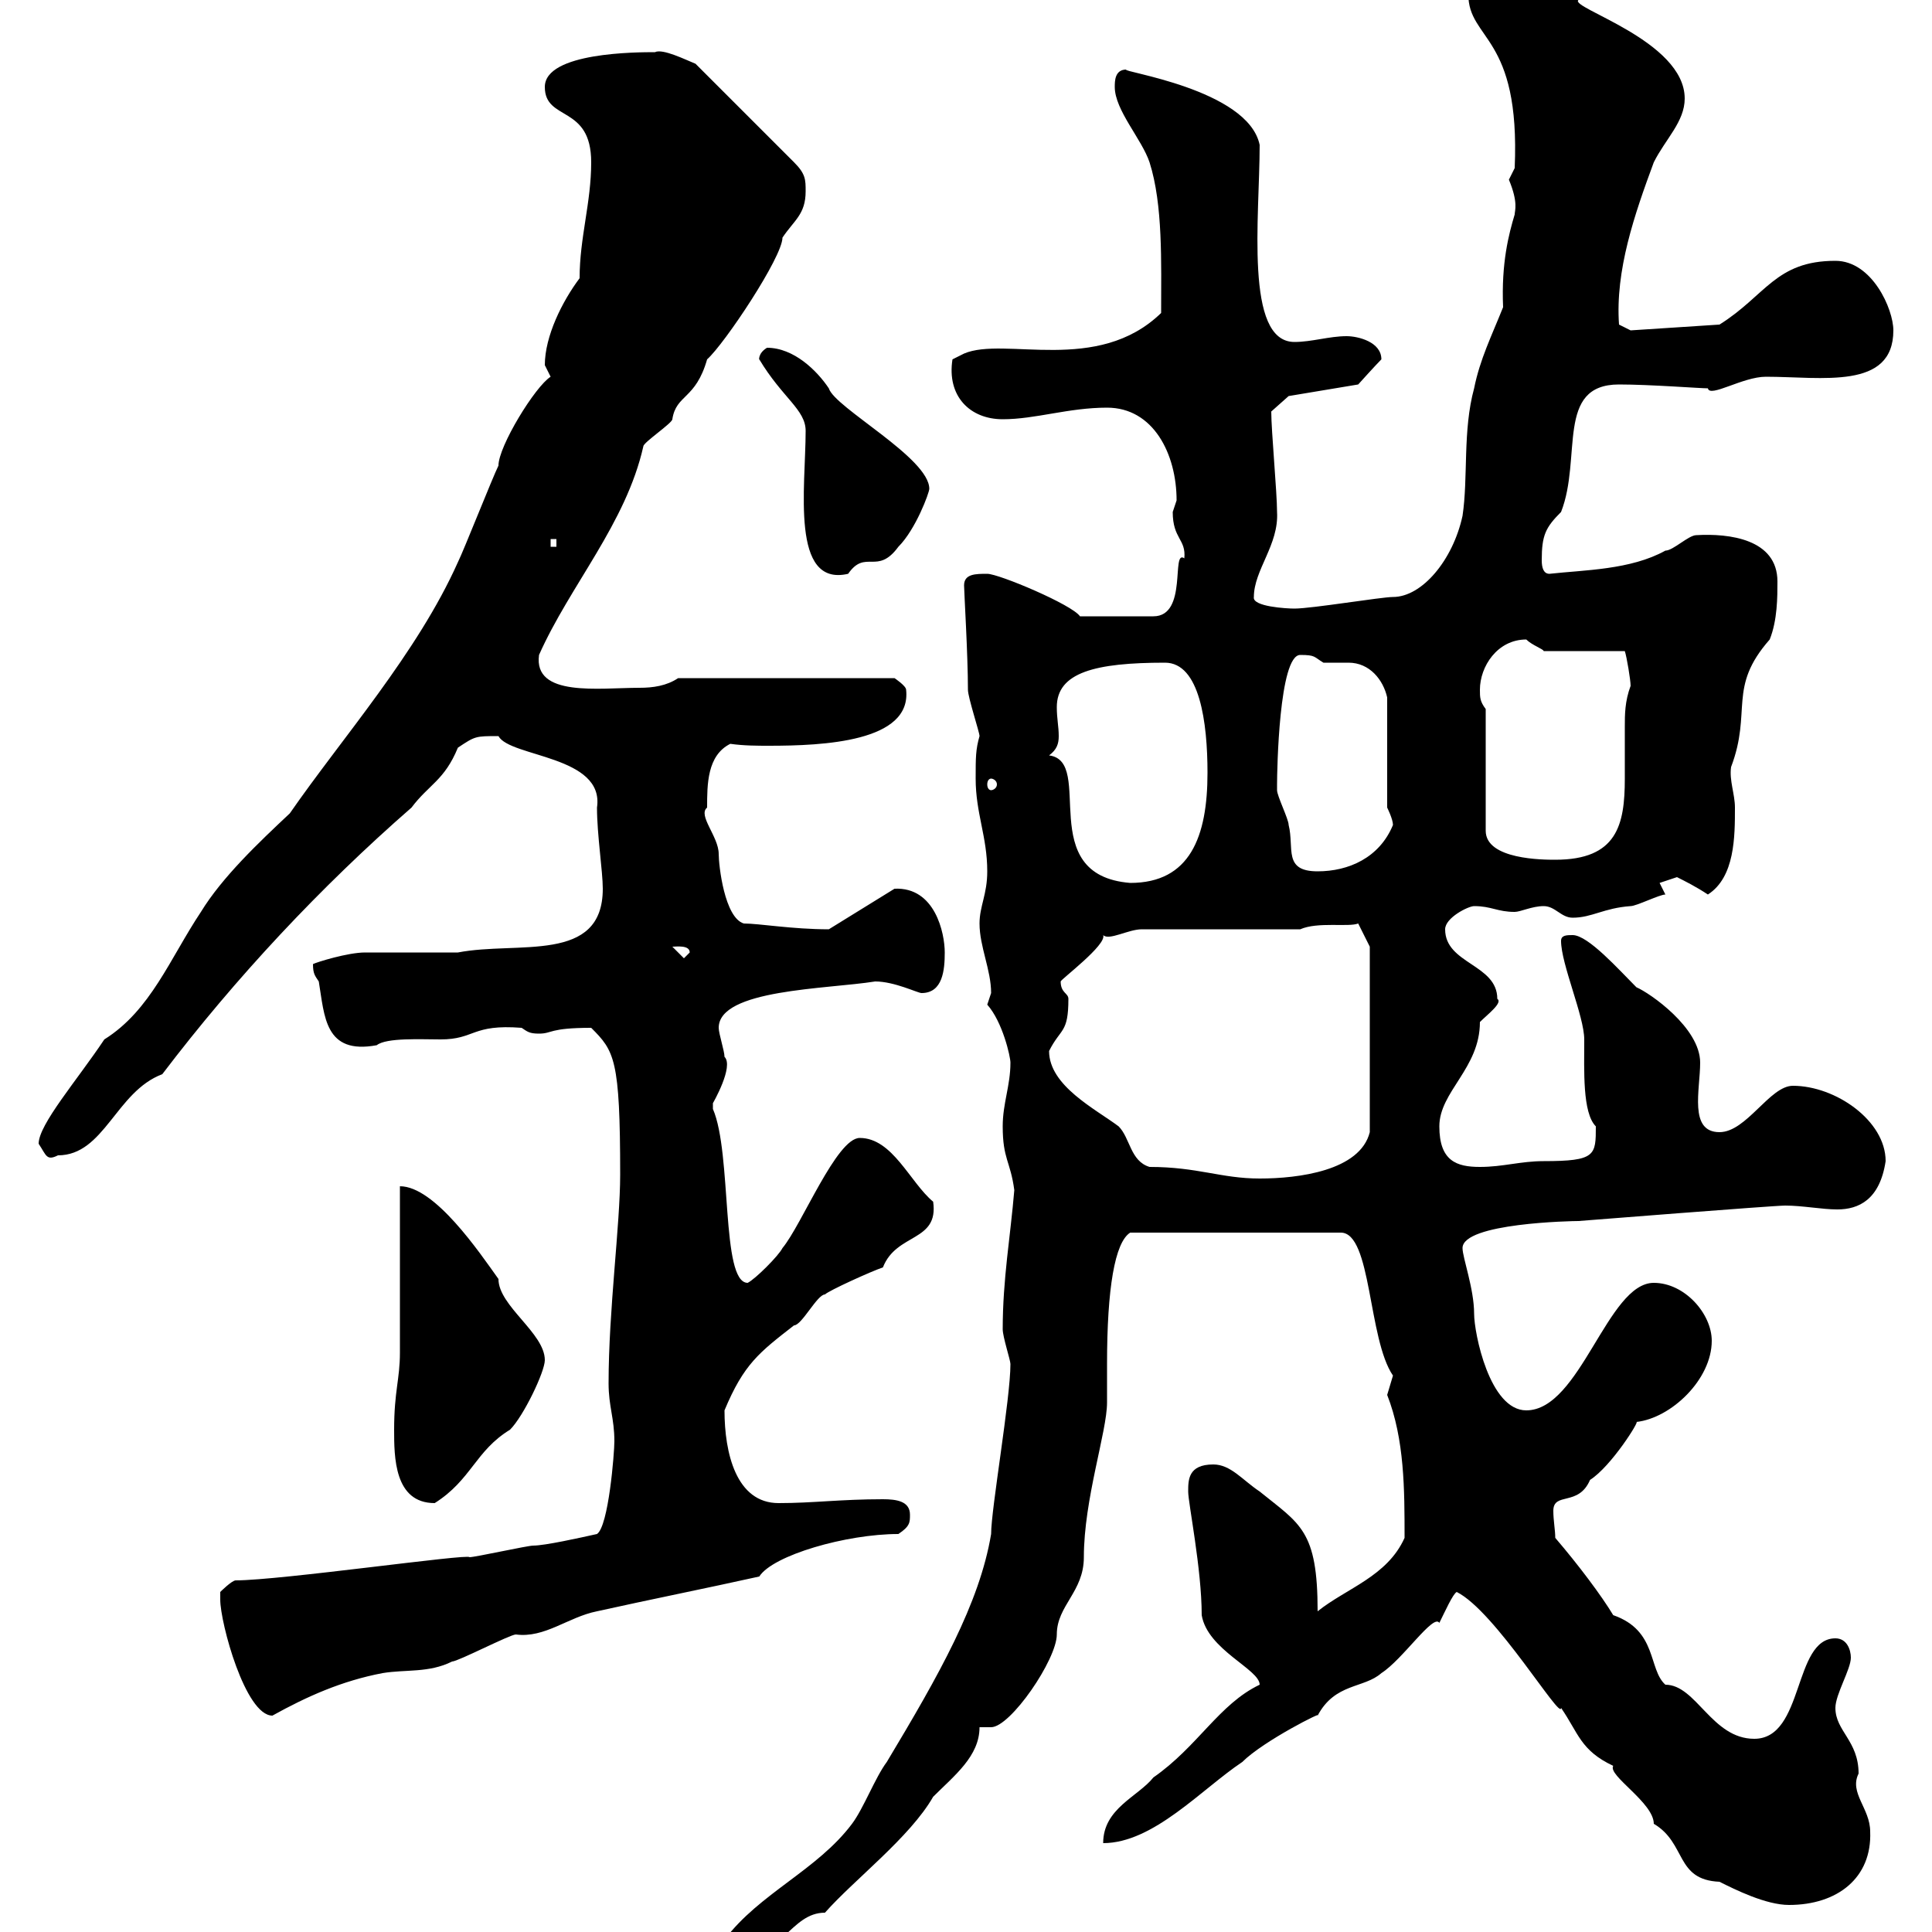 <svg xmlns="http://www.w3.org/2000/svg" xmlns:xlink="http://www.w3.org/1999/xlink" width="300" height="300"><path d="M112.50 301.20C112.50 302.70 112.80 303 113.40 304.20C121.50 304.20 122.70 297 128.10 297C132.60 291.90 141.30 285.30 144.90 279C148.20 275.70 152.10 272.70 152.10 268.20L153.90 268.20C156.90 268.20 164.10 257.70 164.10 253.80C164.10 249.30 168.30 247.20 168.30 241.80C168.30 232.80 171.90 222.30 171.90 217.80C171.90 215.40 171.90 213.30 171.90 211.80C171.90 200.10 173.10 192.90 175.50 191.40L208.20 191.40C213 191.40 212.40 207.90 216.30 213.60C216.30 213.60 215.40 216.60 215.40 216.60C218.10 223.50 218.10 231.30 218.10 238.80C215.40 244.80 209.10 246.60 204.60 250.20C204.60 237.60 201.90 236.70 195.60 231.60C192.90 229.80 191.10 227.40 188.40 227.40C184.50 227.40 184.50 229.80 184.50 231.60C184.50 233.40 186.60 243.60 186.60 250.80C187.50 256.20 195.60 259.20 195.60 261.60C189.30 264.60 186 271.20 179.10 276C176.70 279 171.30 280.80 171.30 286.20C179.10 286.20 186.60 277.80 192.90 273.60C196.20 270.30 205.80 265.50 204.60 266.40C207.30 261.30 211.80 262.20 214.50 259.80C217.80 257.70 222.60 250.50 223.50 252C224.40 250.20 225.60 247.50 226.20 247.20C232.20 250.20 242.40 267.30 242.40 265.20C245.10 269.10 245.40 271.80 250.50 274.20C249.60 275.70 256.80 279.90 256.80 283.20C261.90 286.20 260.10 291.90 267 292.20C269.40 293.40 274.20 295.80 277.80 295.80C285.30 295.80 290.70 291.60 290.40 284.40C290.40 280.80 287.10 278.40 288.60 275.40C288.60 270.30 285 268.80 285 265.20C285 263.10 287.40 259.20 287.40 257.40C287.40 256.20 286.80 254.40 285 254.40C278.40 254.40 280.20 270 272.40 270C265.80 270 263.40 261.60 258.60 261.60C255.90 259.20 257.40 253.20 250.50 250.80C248.70 247.80 245.10 243 241.50 238.80C241.50 237.60 241.20 236.10 241.20 234.60C241.20 231.60 245.10 234 246.90 229.80C250.20 227.70 254.70 220.50 254.10 220.80C259.50 220.20 265.80 214.20 265.80 208.20C265.80 204 261.60 199.20 256.80 199.20C249.60 199.20 245.40 219 237 219C231.30 219 228.90 207 228.90 204C228.90 200.10 227.10 195.30 227.10 193.80C227.10 189.90 244.20 189.60 245.10 189.60C245.10 189.60 275.40 187.20 277.20 187.20C279.90 187.20 282.90 187.80 285.30 187.80C288.60 187.80 291.90 186.30 292.80 180.30C292.80 174 285 168.60 278.40 168.60C274.80 168.60 271.20 175.80 267 175.80C262.20 175.80 264 169.20 264 165C264 159.60 256.20 154.20 254.10 153.30C251.40 150.60 246.60 145.20 244.20 145.20C243.30 145.20 242.40 145.20 242.40 146.10C242.40 149.70 246 157.80 246 161.40C246 166.20 245.70 172.80 247.80 174.90C247.80 179.40 247.80 180.30 239.70 180.30C236.10 180.30 233.40 181.20 229.80 181.20C226.20 181.20 223.50 180.30 223.50 174.90C223.50 169.50 229.80 165.90 229.80 158.70C231 157.50 233.40 155.70 232.50 155.10C232.50 149.70 224.40 149.70 224.40 144.30C224.40 142.50 228 140.70 228.90 140.70C231.60 140.70 232.50 141.60 235.20 141.60C236.10 141.60 237.90 140.70 239.70 140.70C241.50 140.70 242.40 142.50 244.20 142.50C247.20 142.50 249 141 253.20 140.70C254.10 140.70 257.70 138.90 258.60 138.90L257.70 137.10C257.70 137.10 260.40 136.20 260.40 136.20C261.60 136.80 263.40 137.70 265.20 138.90C269.40 136.20 269.40 129.90 269.40 125.40C269.40 123.30 268.50 121.20 268.80 119.10C272.10 110.40 268.20 106.80 274.80 99.30C276 96.30 276 92.70 276 90.30C276 83.70 268.50 82.80 263.40 83.10C262.20 83.10 259.80 85.50 258.60 85.50C253.20 88.50 246 88.50 240.60 89.10C239.70 89.10 239.40 88.20 239.40 87C239.40 83.10 240 81.90 242.40 79.50C245.70 71.10 241.50 59.70 251.40 59.70C256.20 59.70 264 60.30 265.20 60.30C265.50 61.80 270.60 58.50 274.20 58.50C282.90 58.50 294 60.60 294 51.30C294 48 290.70 40.50 285 40.50C275.70 40.50 274.20 45.90 267 50.40L253.20 51.30L251.40 50.40C250.80 42 253.80 33.30 256.80 25.20C258.60 21.60 261.60 18.90 261.60 15.30C261.60 6.30 243.60 1.20 245.10 0C239.70 0 238.20-4.20 230.70-4.20C228.90-4.20 227.70-3.30 228-0.90C228 6.30 236.10 5.40 235.20 26.10C235.20 26.10 234.30 27.90 234.30 27.90C235.80 31.50 235.20 32.70 235.20 33.30C234.30 36.30 233.10 40.80 233.40 47.70C231.60 52.20 229.80 55.80 228.90 60.30C227.10 66.90 228 74.10 227.10 80.10C225.60 87 220.80 92.70 216.30 92.70C214.50 92.70 203.70 94.50 201 94.50C199.80 94.50 194.40 94.20 194.70 92.70C194.70 88.50 198.60 84.60 198.30 79.50C198.30 76.50 197.40 66.90 197.40 63.90L200.10 61.50L210.90 59.70C210.90 59.70 213.60 56.70 214.50 55.80C214.50 53.10 210.90 52.20 209.10 52.20C206.40 52.20 203.70 53.10 201 53.10C193.20 53.10 195.60 33.60 195.60 22.50C193.80 13.80 173.70 11.10 174.90 10.80C173.10 10.80 173.10 12.60 173.10 13.50C173.10 17.10 177.30 21.60 178.50 25.20C180.60 31.80 180.30 40.80 180.30 48.60C170.40 58.20 156 52.20 149.70 54.90L147.90 55.80C147 61.50 150.60 65.10 155.70 65.10C160.80 65.10 165.90 63.30 171.90 63.30C179.10 63.30 182.70 70.50 182.70 77.70C182.70 77.70 182.10 79.50 182.10 79.50C182.10 83.70 184.20 83.70 183.90 86.70C181.80 85.20 184.50 95.70 179.10 95.70L167.70 95.70C166.50 93.90 155.10 89.10 153.30 89.10C151.50 89.10 149.70 89.10 149.70 90.90C149.70 91.80 150.30 101.70 150.30 107.10C150.30 108.30 152.10 113.70 152.10 114.30C151.50 116.40 151.50 117.60 151.50 120.90C151.50 126.30 153.30 129.90 153.30 135.30C153.30 138.90 152.10 140.70 152.10 143.40C152.10 147 153.90 150.60 153.90 154.20C153.90 154.20 153.30 156 153.30 156C155.70 158.70 156.90 164.10 156.90 165C156.90 168.60 155.70 171.30 155.70 174.90C155.70 180 156.90 180.30 157.50 184.80C156.90 192 155.70 198.60 155.70 206.40C155.70 207.60 156.90 211.20 156.90 211.80C156.90 217.20 153.90 234.30 153.90 238.20C152.10 249 145.80 260.10 137.70 273.60C135.90 276 134.10 280.80 132.30 283.20C126.90 290.40 117.90 294 112.50 301.20ZM34.20 248.40C34.20 252 38.10 266.40 42.30 266.40C47.70 263.40 53.10 261 59.40 259.80C63 259.20 66.60 259.80 70.20 258C71.10 258 79.20 253.80 80.10 253.80C84.60 254.40 88.20 251.10 92.70 250.20C100.80 248.40 109.80 246.60 117.90 244.80C120 241.50 131.40 238.20 139.50 238.20C141.30 237 141.30 236.40 141.30 235.20C141.30 233.10 139.20 232.80 137.10 232.80C130.50 232.80 126.30 233.40 120.90 233.40C114.30 233.40 112.50 225.60 112.50 219C115.50 211.80 117.90 210 123.30 205.80C124.50 205.80 126.90 201 128.10 201C128.70 200.40 135.30 197.40 137.10 196.80C139.20 191.40 145.80 192.90 144.90 186.60C141.30 183.60 138.60 176.70 133.50 176.70C129.90 176.70 124.50 190.20 121.50 193.80C120.90 195 117.30 198.60 116.10 199.20C111.90 199.20 113.70 179.10 110.70 172.20C110.70 172.20 110.70 172.20 110.70 171.30C110.70 171.30 114 165.60 112.50 164.10C112.50 163.20 111.60 160.50 111.60 159.60C111.60 153.60 128.40 153.60 135.90 152.40C138.90 152.40 142.50 154.20 143.10 154.20C146.40 154.20 146.70 150.60 146.70 147.90C146.70 144.90 145.20 137.70 138.90 138L128.70 144.30C123 144.30 117.90 143.40 115.50 143.40C112.50 142.50 111.60 134.40 111.60 132.60C111.60 129.90 108.30 126.60 109.80 125.40C109.80 121.80 109.80 117.30 113.40 115.50C115.50 115.80 117.60 115.80 119.40 115.80C127.80 115.80 141.60 115.20 140.70 107.10C140.70 106.50 138.90 105.30 138.90 105.30L105.30 105.30C103.50 106.50 101.40 106.80 99.30 106.80C93 106.80 82.80 108.30 83.70 101.70C88.50 90.90 97.20 81.30 99.90 69.30C99.90 68.70 104.40 65.70 104.40 65.10C105 61.20 108 62.10 109.80 55.80C112.50 53.40 121.50 39.90 121.50 36.90C123.30 34.20 125.10 33.30 125.10 29.70C125.10 27.90 125.10 27 123.30 25.20L108 9.90C106.50 9.30 102.90 7.50 101.70 8.10C99 8.10 84.60 8.10 84.60 13.50C84.60 18.90 91.80 16.20 91.80 25.20C91.80 31.50 90 36.90 90 43.20C87.30 46.80 84.60 52.20 84.60 56.70C84.60 56.70 85.50 58.50 85.50 58.50C83.10 60 77.40 69.30 77.40 72.30C76.50 74.10 72 85.50 71.10 87.30C64.80 101.40 53.10 114.60 45 126.30C40.20 130.80 34.50 136.20 31.20 141.60C26.40 148.80 23.40 156.90 16.20 161.40C12 167.70 6 174.60 6 177.60C7.20 179.40 7.20 180.30 9 179.40C16.20 179.40 18 169.50 25.20 166.80C36.60 151.80 49.80 137.70 63.90 125.40C66.60 121.80 69 121.20 71.10 116.10C73.80 114.30 73.80 114.30 77.40 114.30C79.20 117.60 93.90 117.30 92.70 125.40C92.70 129.60 93.60 135.30 93.60 138C93.60 149.70 80.40 146.10 71.10 147.90C69.30 147.90 58.50 147.90 56.70 147.90C54 147.90 49.20 149.40 48.60 149.70C48.60 151.20 48.90 151.50 49.50 152.40C50.40 157.80 50.40 163.80 58.50 162.30C60 161.10 65.40 161.40 68.40 161.40C73.80 161.40 73.20 159 81 159.60C81.90 160.20 82.20 160.50 83.70 160.50C85.80 160.50 85.20 159.60 91.80 159.60C95.40 163.20 96.30 164.40 96.30 182.40C96.30 190.20 94.50 203.40 94.50 214.80C94.50 218.40 95.40 220.20 95.40 223.80C95.40 225.60 94.50 237 92.70 238.20C90 238.80 84.60 240 82.80 240C81.90 240 73.80 241.80 72.90 241.80C72.90 241.20 43.50 245.40 36.60 245.40C36 245.40 34.20 247.20 34.20 247.20C34.20 247.20 34.20 248.40 34.20 248.40ZM61.20 222C61.20 226.20 61.20 233.40 67.50 233.40C73.20 229.80 73.80 225.30 79.20 222C81.30 219.90 84.60 213 84.60 211.20C84.60 207 77.40 202.80 77.40 198.60C74.40 194.40 67.50 184.20 62.10 184.20C62.10 187.80 62.10 206.40 62.10 210C62.10 214.20 61.20 216 61.20 222ZM162.90 163.20C164.70 159.60 165.90 160.50 165.90 155.10C165.90 154.20 164.70 154.20 164.70 152.40C164.70 152.10 171.90 146.70 171.30 145.20C172.20 146.10 175.20 144.30 177.30 144.30L201.90 144.30C204.60 143.10 209.40 144 210.90 143.40L212.70 147L212.70 175.80C211.20 181.80 201.60 183 195.60 183C189.60 183 186 181.20 178.50 181.20C175.50 180.30 175.50 176.70 173.70 174.90C170.10 172.20 162.90 168.60 162.90 163.20ZM104.40 147C105 147 107.10 146.70 107.10 147.90L106.20 148.80ZM162.90 117.30C164.10 116.40 164.40 115.50 164.40 114.30C164.40 112.80 164.10 111.60 164.10 109.80C164.10 104.40 170.10 102.90 180.90 102.90C186.30 102.90 187.50 112.20 187.50 120C187.50 129.90 184.80 137.10 175.50 137.10C160.50 135.90 170.10 118.20 162.90 117.30ZM198.30 121.80C198.30 119.70 198.60 101.70 201.90 101.70C204.30 101.70 204 102 205.50 102.90C206.40 102.90 207.90 102.90 209.40 102.90C212.70 102.90 214.80 105.60 215.40 108.30L215.40 125.40C215.40 125.40 216.30 127.20 216.30 128.10C214.20 133.20 209.40 135.30 204.60 135.30C199.20 135.30 201 131.70 200.10 128.10C200.10 127.20 198.30 123.60 198.30 122.70C198.30 122.70 198.30 121.80 198.30 121.80ZM230.70 110.10C229.80 108.90 229.80 108.30 229.80 107.10C229.80 103.50 232.50 99.30 237 99.30C237.90 100.20 239.70 100.80 239.70 101.10L252.30 101.10C252.60 102 253.20 105.60 253.20 106.50C252.30 108.90 252.30 111 252.30 112.80C252.30 115.80 252.30 118.20 252.30 120.90C252.30 128.10 251.10 133.50 241.50 133.50C239.70 133.50 230.70 133.50 230.70 129ZM153.90 120.90C154.20 120.90 154.80 121.20 154.80 121.80C154.80 122.40 154.20 122.70 153.90 122.70C153.60 122.70 153.30 122.40 153.30 121.80C153.30 121.20 153.60 120.90 153.90 120.90ZM125.10 66.90C125.10 75.60 122.70 91.20 131.70 89.10C134.40 85.20 136.20 89.40 139.50 84.90C142.20 82.20 144.30 76.50 144.30 75.90C144.30 71.10 129.60 63.30 128.70 60.30C126.90 57.60 123.30 54 119.10 54C117.60 54.90 117.90 56.10 117.90 55.80C121.50 61.80 125.10 63.60 125.10 66.90ZM85.50 83.70L86.40 83.70L86.40 84.90L85.50 84.90Z"/></svg>
